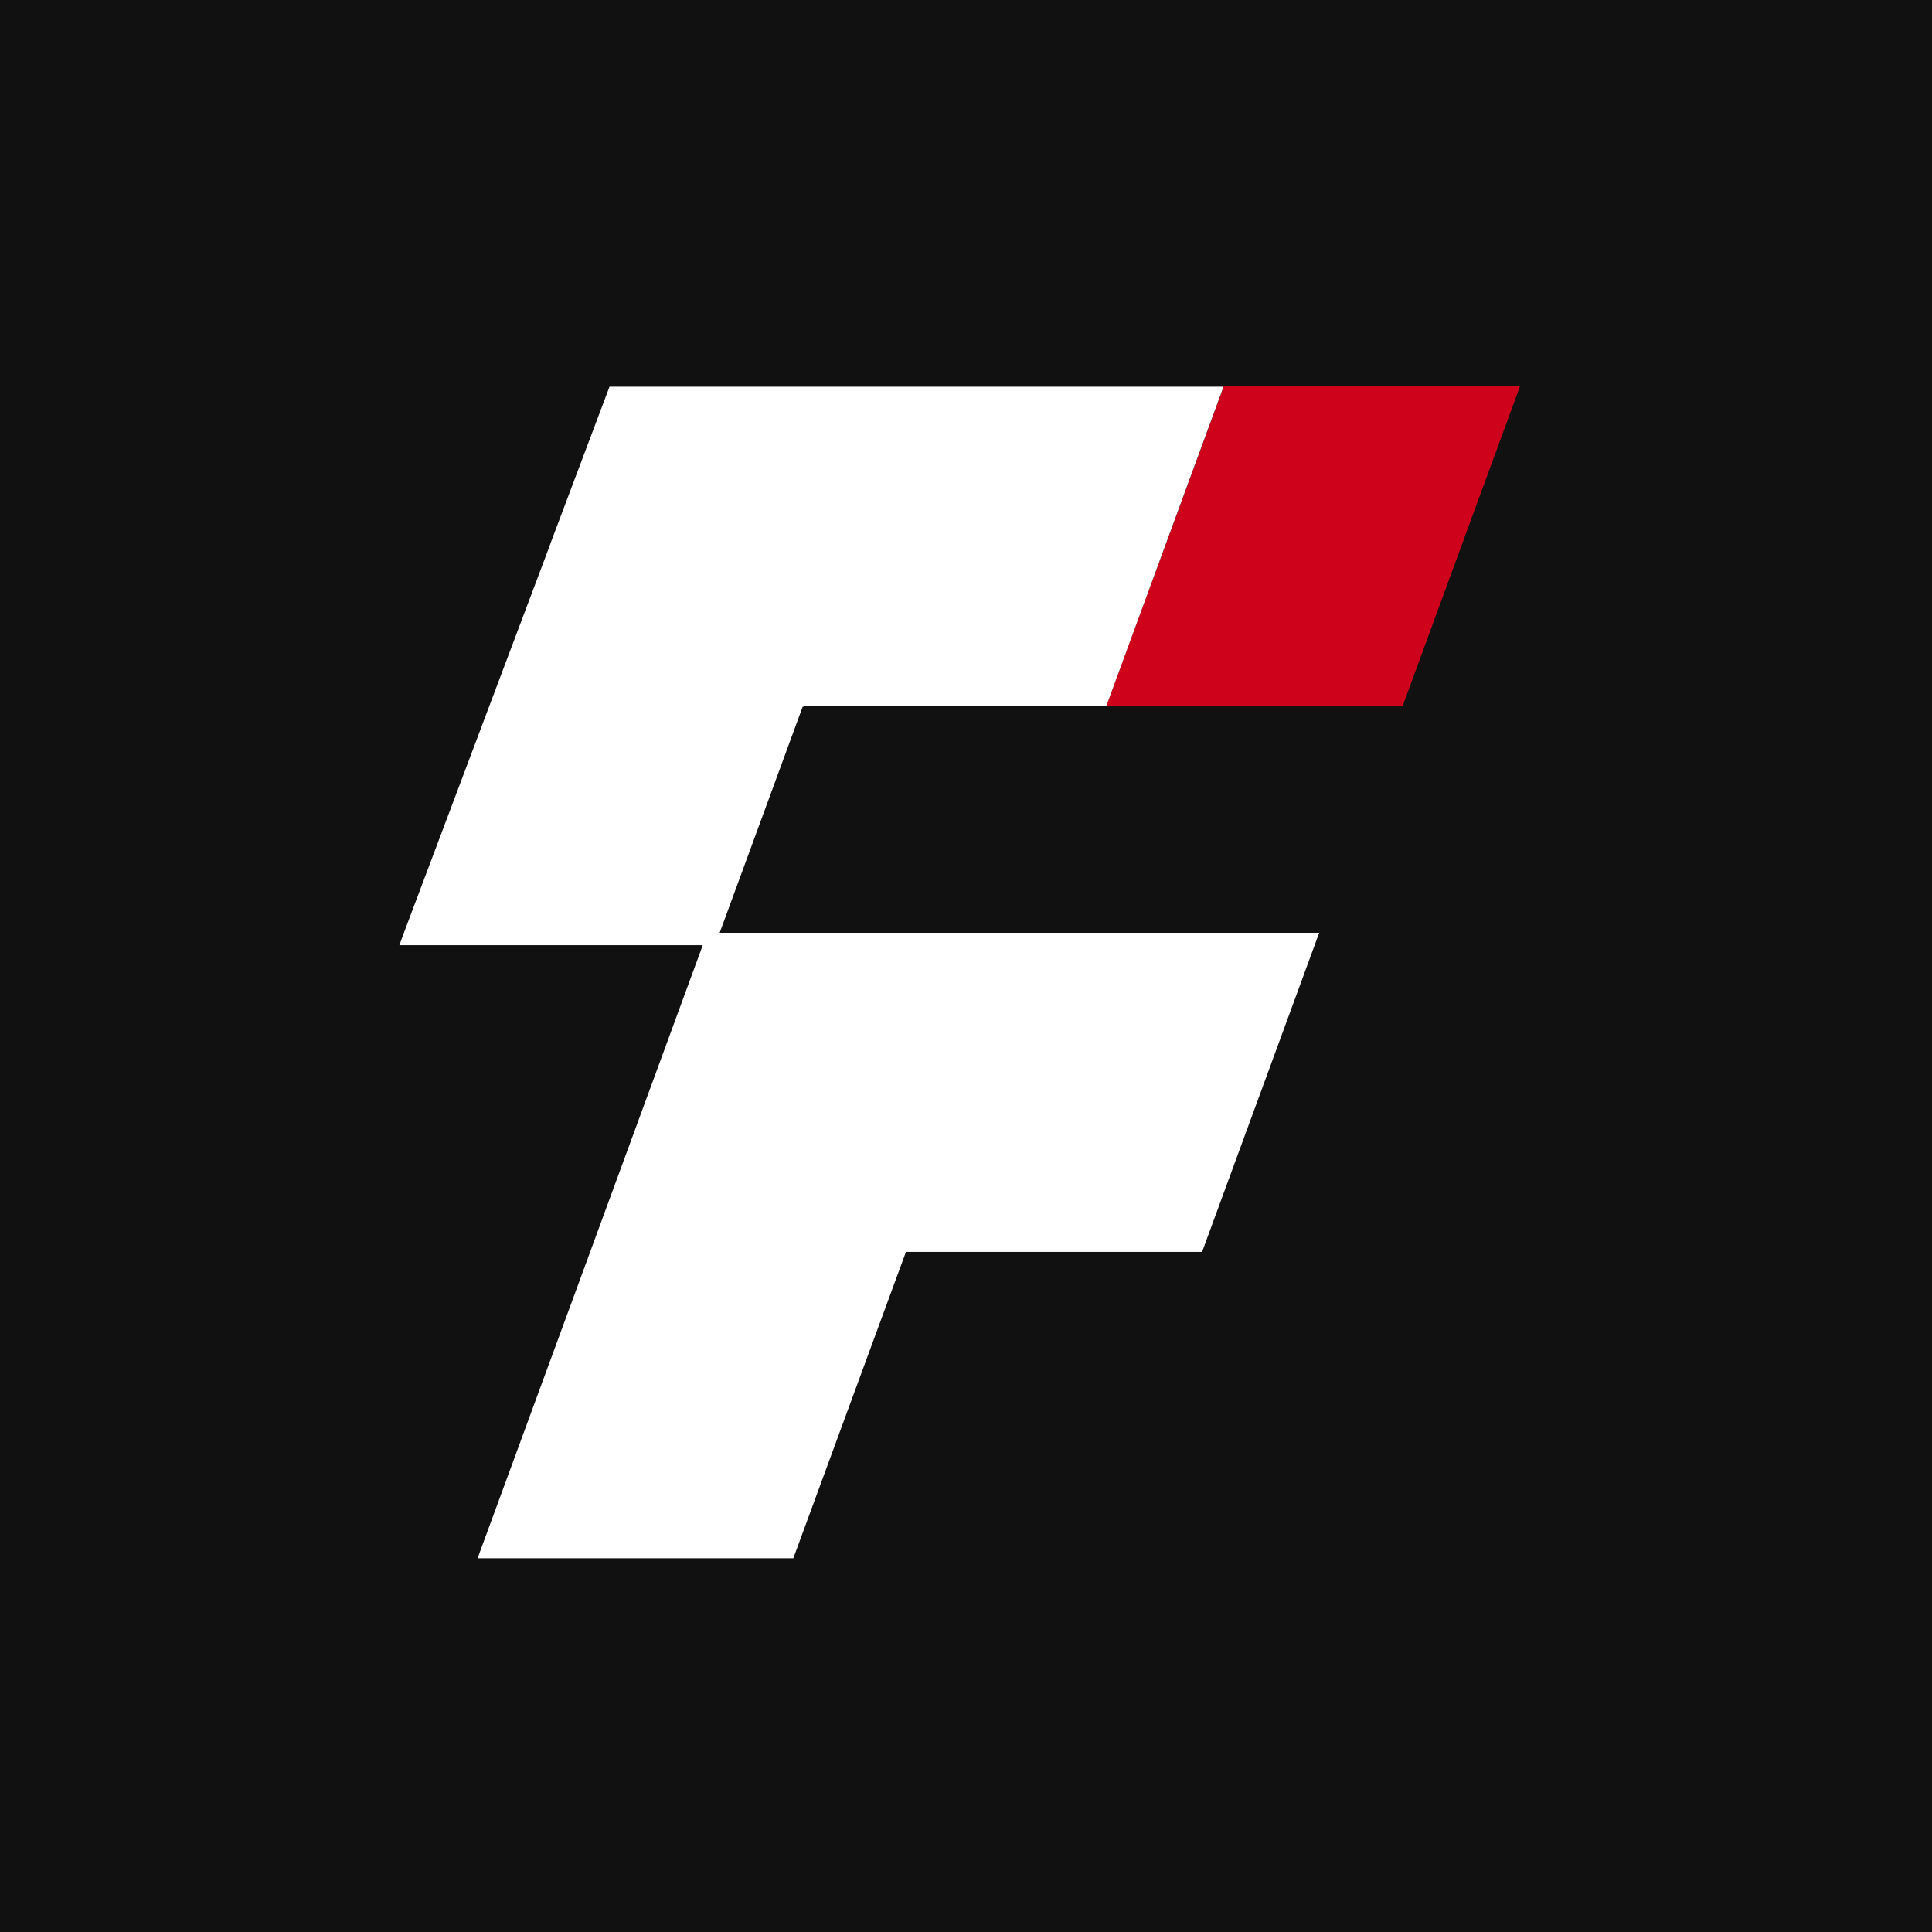 <svg width="64" height="64" viewBox="0 0 64 64" fill="none" xmlns="http://www.w3.org/2000/svg">
<rect x="0" y="0" width="64" height="64" fill="#333333" stroke="none"/>
<g clip-path="url(#clip0_167_30)">
<path d="M64 0H0V64H64V0Z" fill="#111111"/>
<path d="M50.35 12.8L48.46 17.95L46.46 23.4H36.65V23.37L38.65 17.95L40.54 12.8H50.36H50.35Z" fill="#CF021B"/>
<path d="M43.7 30.9L39.821 41.47H30.011L26.28 51.62H15.82L19.55 41.47L23.28 31.31H13.23L13.38 30.9L16.201 23.41L18.201 18.1L18.25 17.96L20.191 12.81H40.531L38.641 17.96L36.651 23.38H26.64V23.41H26.59L23.84 30.9H43.7Z" fill="white"/>
</g>
<defs>
<clipPath id="clip0_167_30">
<rect width="64" height="64" fill="white"/>
</clipPath>
</defs>
</svg>
